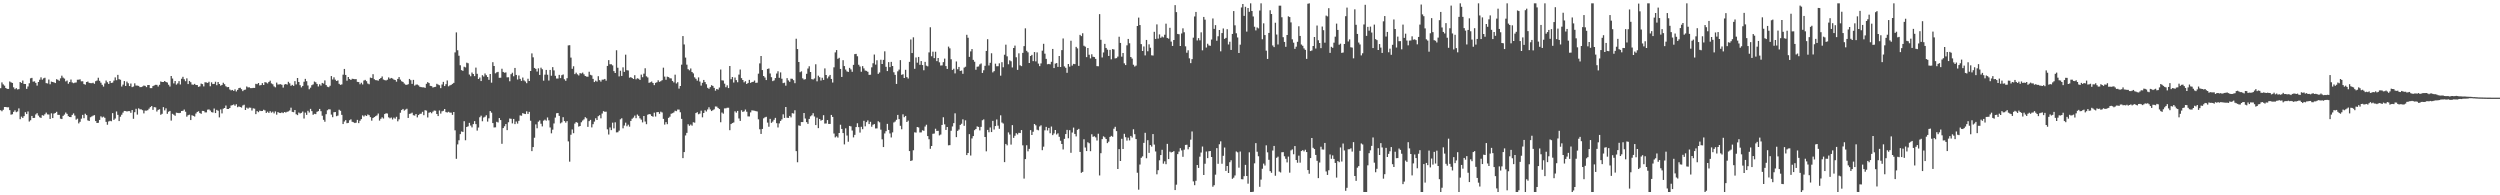 <?xml version="1.0" encoding="UTF-8"?>
<svg xmlns="http://www.w3.org/2000/svg" width="1920" height="150">
  <path d="M0 67.719h1v16.912H0zM1 63.258h1v22.186H1zM2 64.842h1v19.462H2zM3 65.781h1v16.377H3zM4 67.591h1v14.564H4zM5 68.239h1v14.198H5zM6 68.321h1v14.054H6zM7 62.567h1v22.023H7zM8 63.217h1v24.873H8zM9 63.707h1v24.040H9zM10 67.062h1v18.828H10zM11 68.495h1v16.246H11zM12 67.671h1v18.499H12zM13 68.692h1v16.892H13zM14 68.445h1v14.820H14zM15 62.972h1v28.556H15zM16 63.702h1v25.843H16zM17 61.839h1v28.739H17zM18 64.449h1v24.720H18zM19 64.506h1v21.682H19zM20 68.255h1v19.366H20zM21 66.399h1v19.192H21zM22 63.961h1v29.362H22zM23 60.178h1v32.177H23zM24 59.802h1v29.254H24zM25 62.709h1v27.926H25zM26 62.478h1v28.068H26zM27 63.625h1v24.262H27zM28 65.755h1v21.190H28zM29 62.954h1v25.846H29zM30 61.249h1v28.830H30zM31 59.411h1v31.140H31zM32 61.169h1v27.322H32zM33 60.173h1v28.654H33zM34 59.704h1v28.057H34zM35 63.840h1v22.632H35zM36 64.126h1v23.708H36zM37 61.059h1v26.889H37zM38 64.698h1v26.629H38zM39 62.670h1v24.374H39zM40 62.984h1v27.672H40zM41 63.290h1v23.935H41zM42 63.815h1v22.932H42zM43 60.848h1v25.026H43zM44 61.308h1v26.892H44zM45 62.054h1v26.141H45zM46 60.146h1v31.005H46zM47 58.136h1v33.323H47zM48 59.580h1v29.407H48zM49 60.349h1v27.652H49zM50 62.503h1v23.919H50zM51 61.853h1v25.587H51zM52 64.327h1v24.894H52zM53 63.011h1v26.846H53zM54 61.082h1v28.860H54zM55 63.348h1v24.878H55zM56 63.906h1v23.202H56zM57 63.503h1v25.267H57zM58 63.345h1v28.574H58zM59 61.244h1v29.911H59zM60 61.203h1v33.575H60zM61 60.949h1v32.602H61zM62 62.450h1v28.693H62zM63 62.425h1v25.800H63zM64 64.581h1v26.217H64zM65 65.034h1v22.289H65zM66 62.995h1v25.406H66zM67 62.592h1v29.854H67zM68 63.659h1v29.288H68zM69 63.860h1v26.175H69zM70 63.892h1v25.551H70zM71 63.558h1v25.292H71zM72 64.350h1v24.081H72zM73 62.361h1v30.618H73zM74 61.851h1v32.589H74zM75 59.702h1v34.612H75zM76 62.034h1v30.087H76zM77 63.483h1v25.860H77zM78 65.133h1v25.100H78zM79 66.534h1v23.090H79zM80 64.117h1v26.377H80zM81 61.846h1v31.728H81zM82 63.160h1v32.651H82zM83 64.483h1v28.780H83zM84 62.194h1v30.556H84zM85 63.691h1v29.460H85zM86 63.441h1v23.447H86zM87 61.878h1v30.190H87zM88 59.450h1v31.559H88zM89 61.594h1v24.008H89zM90 57.497h1v30.744H90zM91 60.828h1v32.131H91zM92 61.228h1v28.412H92zM93 66.438h1v21.666H93zM94 64.964h1v21.524H94zM95 62.235h1v22.937H95zM96 65.973h1v19.320H96zM97 62.663h1v22.980H97zM98 63.929h1v21.444H98zM99 66.094h1v19.265H99zM100 64.135h1v22.479H100zM101 66.904h1v17.624H101zM102 66.456h1v24.784H102zM103 64.000h1v22.145H103zM104 65.703h1v17.858H104zM105 65.760h1v22.277H105zM106 65.961h1v17.251H106zM107 66.900h1v17.070H107zM108 66.888h1v17.111H108zM109 66.424h1v18.203H109zM110 65.703h1v21.371H110zM111 65.927h1v19.027H111zM112 66.909h1v18.064H112zM113 65.330h1v19.281H113zM114 65.291h1v18.173H114zM115 67.696h1v14.578H115zM116 67.676h1v13.763H116zM117 66.083h1v18.304H117zM118 65.598h1v16.670H118zM119 65.137h1v17.327H119zM120 65.165h1v20.508H120zM121 66.454h1v17.938H121zM122 65.144h1v18.789H122zM123 62.569h1v25.605H123zM124 62.984h1v24.390H124zM125 62.961h1v19.293H125zM126 62.212h1v22.582H126zM127 62.975h1v20.229H127zM128 63.393h1v23.996H128zM129 65.092h1v20.744H129zM130 66.467h1v18.721H130zM131 58.388h1v34.223H131zM132 60.299h1v27.077H132zM133 64.066h1v24.058H133zM134 62.222h1v26.699H134zM135 64.977h1v21.561H135zM136 64.030h1v22.685H136zM137 62.325h1v24.562H137zM138 64.861h1v21.817H138zM139 60.477h1v24.795H139zM140 58.994h1v26.118H140zM141 60.899h1v23.220H141zM142 62.336h1v23.488H142zM143 60.162h1v29.421H143zM144 64.574h1v23.875H144zM145 62.169h1v25.889H145zM146 63.116h1v29.119H146zM147 64.931h1v23.603H147zM148 65.055h1v23.944H148zM149 64.396h1v25.118H149zM150 65.291h1v21.891H150zM151 65.330h1v20.625H151zM152 66.737h1v18.734H152zM153 66.298h1v20.538H153zM154 64.183h1v23.200H154zM155 64.627h1v20.522H155zM156 66.351h1v18.915H156zM157 63.174h1v23.124H157zM158 63.316h1v22.992H158zM159 63.668h1v20.536H159zM160 62.791h1v21.208H160zM161 66.268h1v18.647H161zM162 63.208h1v22.898H162zM163 64.545h1v21.877H163zM164 64.423h1v18.936H164zM165 62.759h1v24.076H165zM166 65.435h1v18.938H166zM167 62.956h1v22.087H167zM168 64.492h1v25.686H168zM169 65.783h1v18.228H169zM170 65.204h1v21.888H170zM171 63.535h1v19.945H171zM172 64.650h1v18.309H172zM173 66.241h1v14.802H173zM174 66.966h1v16.725H174zM175 66.813h1v16.922H175zM176 68.710h1v14.239H176zM177 69.422h1v11.650H177zM178 69.054h1v11.682H178zM179 69.852h1v10.396H179zM180 68.630h1v12.580H180zM181 70.228h1v9.851H181zM182 69.033h1v13.294H182zM183 67.655h1v14.113H183zM184 67.355h1v14.843H184zM185 68.520h1v14.106H185zM186 70.010h1v10.968H186zM187 69.006h1v11.415H187zM188 68.800h1v15.658H188zM189 66.389h1v16.310H189zM190 67.106h1v16.356H190zM191 67.076h1v15.546H191zM192 67.680h1v15.072H192zM193 67.676h1v17.224H193zM194 67.486h1v15.724H194zM195 67.543h1v15.930H195zM196 64.346h1v23.285H196zM197 64.680h1v20.673H197zM198 63.746h1v22.426H198zM199 65.582h1v19.419H199zM200 65.323h1v19.952H200zM201 63.837h1v21.408H201zM202 65.286h1v18.965H202zM203 63.103h1v21.701H203zM204 63.371h1v23.365H204zM205 64.121h1v21.614H205zM206 62.929h1v23.829H206zM207 61.949h1v23.447H207zM208 64.069h1v22.481H208zM209 64.714h1v21.064H209zM210 66.330h1v20.744H210zM211 67.065h1v18.503H211zM212 63.421h1v24.628H212zM213 64.948h1v21.126H213zM214 64.785h1v21.907H214zM215 64.687h1v22.149H215zM216 65.142h1v21.199H216zM217 67.273h1v19.595H217zM218 64.941h1v21.069H218zM219 64.515h1v21.900H219zM220 64.975h1v20.884H220zM221 62.821h1v22.726H221zM222 64.014h1v20.838H222zM223 65.895h1v16.789H223zM224 65.172h1v20.762H224zM225 65.929h1v20.240H225zM226 62.286h1v22.193H226zM227 64.794h1v22.957H227zM228 59.917h1v28.496H228zM229 62.986h1v23.417H229zM230 65.419h1v21.740H230zM231 67.138h1v19.563H231zM232 65.993h1v19.638H232zM233 62.757h1v28.277H233zM234 60.585h1v25.910H234zM235 62.363h1v25.864H235zM236 65.620h1v19.492H236zM237 68.548h1v17.885H237zM238 67.321h1v16.274H238zM239 65.440h1v19.927H239zM240 64.817h1v23.344H240zM241 62.627h1v24.761H241zM242 63.171h1v24.479H242zM243 64.451h1v21.410H243zM244 66.387h1v18.959H244zM245 64.728h1v18.943H245zM246 65.733h1v19.691H246zM247 63.675h1v25.205H247zM248 64.213h1v27.784H248zM249 61.757h1v31.753H249zM250 65.348h1v22.360H250zM251 66.634h1v18.054H251zM252 66.950h1v16.986H252zM253 65.836h1v18.167H253zM254 58.395h1v29.622H254zM255 61.013h1v28.997H255zM256 59.383h1v26.823H256zM257 61.192h1v24.839H257zM258 62.185h1v27.059H258zM259 61.727h1v27.073H259zM260 64.343h1v19.945H260zM261 65.174h1v19.899H261zM262 64.835h1v23.404H262zM263 57.367h1v37.906H263zM264 52.961h1v40.368H264zM265 57.541h1v34.722H265zM266 61.961h1v32.639H266zM267 59.157h1v35.191H267zM268 60.681h1v31.671H268zM269 61.448h1v30.213H269zM270 60.487h1v33.033H270zM271 60.606h1v33.285H271zM272 60.835h1v33.692H272zM273 60.766h1v33.426H273zM274 62.849h1v29.210H274zM275 63.027h1v31.552H275zM276 64.716h1v28.016H276zM277 63.558h1v27.926H277zM278 64.870h1v23.763H278zM279 61.867h1v27.610H279zM280 61.317h1v27.196H280zM281 62.359h1v26.713H281zM282 64.151h1v23.772H282zM283 64.712h1v23.781H283zM284 59.596h1v30.362H284zM285 59.960h1v32.735H285zM286 57.008h1v33.632H286zM287 60.876h1v29.050H287zM288 61.528h1v27.723H288zM289 61.633h1v26.981H289zM290 61.967h1v25.241H290zM291 60.695h1v31.939H291zM292 59.885h1v31.371H292zM293 58.710h1v31.426H293zM294 61.077h1v29.961H294zM295 61.555h1v26.047H295zM296 61.791h1v25.184H296zM297 61.260h1v25.949H297zM298 59.450h1v30.636H298zM299 60.482h1v30.394H299zM300 59.834h1v30.417H300zM301 60.294h1v31.433H301zM302 61.107h1v29.197H302zM303 61.432h1v29.728H303zM304 62.702h1v27.004H304zM305 60.606h1v32.557H305zM306 59.209h1v32.456H306zM307 61.137h1v25.427H307zM308 62.421h1v22.113H308zM309 62.943h1v20.712H309zM310 64.165h1v20.778H310zM311 65.025h1v19.135H311zM312 65.202h1v18.313H312zM313 64.655h1v25.894H313zM314 60.596h1v26.848H314zM315 61.569h1v25.601H315zM316 64.410h1v22.122H316zM317 61.361h1v27.160H317zM318 65.755h1v23.024H318zM319 64.993h1v22.582H319zM320 64.909h1v25.267H320zM321 65.575h1v22.804H321zM322 66.666h1v20.803H322zM323 66.916h1v20.357H323zM324 67.085h1v18.798H324zM325 67.046h1v21.421H325zM326 67.506h1v17.125H326zM327 64.350h1v20.604H327zM328 63.080h1v27.130H328zM329 63.785h1v22.813H329zM330 65.943h1v20.192H330zM331 66.138h1v20.840H331zM332 67.229h1v18.544H332zM333 66.891h1v18.025H333zM334 66.666h1v18.398H334zM335 64.359h1v23.170H335zM336 64.996h1v24.122H336zM337 65.472h1v19.355H337zM338 67.678h1v19.545H338zM339 64.858h1v20.623H339zM340 62.858h1v22.218H340zM341 66.106h1v17.629H341zM342 64.664h1v21.437H342zM343 61.814h1v24.589H343zM344 66.307h1v19.572H344zM345 65.600h1v20.895H345zM346 65.197h1v21.332H346zM347 64.428h1v23.767H347zM348 63.663h1v22.376H348zM349 40.251h1v59.856H349zM350 24.861h1v97.084H350zM351 38.608h1v72.271H351zM352 42.794h1v64.939H352zM353 50.137h1v52.866H353zM354 53.851h1v47.098H354zM355 54.433h1v46.894H355zM356 51.249h1v41.813H356zM357 51.771h1v55.940H357zM358 48.132h1v49.423H358zM359 48.603h1v48.432H359zM360 57.230h1v37.128H360zM361 58.594h1v37.814H361zM362 55.685h1v42.174H362zM363 56.834h1v38.521H363zM364 58.461h1v34.587H364zM365 51.926h1v43.431H365zM366 56.696h1v43.591H366zM367 60.690h1v37.254H367zM368 59.550h1v30.497H368zM369 62.260h1v26.567H369zM370 57.738h1v35.415H370zM371 58.775h1v31.511H371zM372 56.424h1v33.243H372zM373 57.761h1v30.746H373zM374 59.150h1v34.234H374zM375 61.299h1v29.563H375zM376 56.838h1v28.441H376zM377 63.490h1v23.044H377zM378 47.763h1v46.734H378zM379 50.677h1v47.198H379zM380 56.326h1v41.470H380zM381 55.552h1v37.972H381zM382 55.170h1v38.858H382zM383 59.759h1v30.918H383zM384 59.683h1v32.509H384zM385 52.766h1v57.675H385zM386 55.225h1v43.156H386zM387 55.870h1v41.085H387zM388 55.579h1v39.693H388zM389 59.406h1v40.529H389zM390 59.361h1v34.532H390zM391 62.414h1v28.622H391zM392 56.996h1v34.239H392zM393 55.870h1v38.917H393zM394 58.562h1v32.756H394zM395 52.160h1v43.149H395zM396 57.550h1v35.802H396zM397 61.107h1v33.843H397zM398 57.955h1v34.846H398zM399 60.548h1v28.098H399zM400 62.112h1v26.793H400zM401 59.571h1v27.317H401zM402 61.771h1v25.589H402zM403 62.579h1v25.001H403zM404 63.879h1v21.630H404zM405 60.452h1v27.036H405zM406 62.217h1v23.699H406zM407 54.504h1v38.222H407zM408 41.009h1v75.065H408zM409 44.028h1v68.920H409zM410 52.197h1v53.578H410zM411 52.872h1v42.664H411zM412 54.961h1v43.555H412zM413 52.483h1v40.968H413zM414 57.545h1v34.916H414zM415 51.970h1v43.078H415zM416 53.185h1v43.898H416zM417 61.965h1v30.721H417zM418 57.333h1v34.575H418zM419 53.730h1v38.924H419zM420 57.397h1v32.838H420zM421 61.826h1v30.609H421zM422 53.700h1v44.168H422zM423 58.186h1v44.221H423zM424 51.581h1v48.000H424zM425 54.082h1v40.755H425zM426 58.191h1v32.110H426zM427 60.329h1v26.656H427zM428 60.324h1v26.471H428zM429 57.486h1v31.495H429zM430 60.017h1v34.749H430zM431 57.740h1v36.253H431zM432 57.214h1v32.792H432zM433 60.883h1v32.110H433zM434 62.034h1v32.177H434zM435 60.061h1v32.989H435zM436 34.852h1v73.722H436zM437 34.717h1v89.437H437zM438 44.220h1v59.281H438zM439 52.851h1v46.576H439zM440 50.883h1v51.392H440zM441 56.921h1v38.002H441zM442 55.815h1v37.935H442zM443 57.085h1v37.162H443zM444 57.969h1v39.258H444zM445 56.177h1v40.607H445zM446 56.465h1v37.455H446zM447 55.779h1v36.773H447zM448 57.095h1v34.587H448zM449 58.369h1v31.632H449zM450 58.820h1v32.058H450zM451 58.949h1v38.496H451zM452 55.074h1v37.963H452zM453 57.442h1v34.601H453zM454 57.882h1v39.966H454zM455 60.580h1v34.827H455zM456 63.011h1v30.380H456zM457 61.972h1v28.881H457zM458 62.695h1v29.458H458zM459 58.502h1v30.721H459zM460 61.567h1v26.883H460zM461 62.659h1v28.242H461zM462 61.187h1v25.992H462zM463 61.127h1v24.246H463zM464 60.619h1v25.221H464zM465 61.972h1v23.799H465zM466 50.652h1v48.695H466zM467 46.161h1v57.162H467zM468 49.365h1v48.540H468zM469 49.347h1v50.591H469zM470 50.217h1v44.001H470zM471 54.630h1v43.978H471zM472 56.074h1v37.876H472zM473 38.628h1v63.067H473zM474 52.029h1v49.549H474zM475 58.669h1v41.687H475zM476 54.346h1v37.304H476zM477 58.308h1v32.515H477zM478 51.691h1v46.876H478zM479 55.186h1v41.222H479zM480 42.007h1v52.220H480zM481 53.931h1v43.021H481zM482 54.135h1v41.598H482zM483 59.656h1v37.633H483zM484 59.223h1v33.648H484zM485 59.880h1v31.330H485zM486 60.697h1v29.620H486zM487 57.754h1v31.046H487zM488 60.951h1v29.821H488zM489 60.118h1v27.830H489zM490 60.491h1v28.492H490zM491 61.414h1v29.478H491zM492 57.317h1v34.582H492zM493 59.292h1v34.713H493zM494 56.570h1v32.525H494zM495 52.453h1v40.888H495zM496 58.626h1v36.784H496zM497 59.480h1v28.634H497zM498 63.574h1v24.022H498zM499 63.190h1v24.598H499zM500 62.640h1v26.436H500zM501 63.755h1v25.901H501zM502 65.357h1v21.181H502zM503 63.627h1v25.855H503zM504 63.187h1v22.982H504zM505 61.656h1v24.385H505zM506 62.874h1v24.527H506zM507 62.350h1v23.397H507zM508 61.585h1v24.811H508zM509 51.968h1v39.300H509zM510 58.807h1v36.878H510zM511 61.217h1v32.559H511zM512 58.898h1v36.491H512zM513 59.209h1v31.325H513zM514 60.100h1v29.519H514zM515 60.196h1v27.176H515zM516 62.169h1v24.781H516zM517 63.300h1v23.097H517zM518 57.349h1v27.672H518zM519 64.096h1v21.323H519zM520 63.144h1v20.989H520zM521 68.053h1v16.111H521zM522 66.023h1v20.220H522zM523 49.660h1v41.650H523zM524 27.676h1v93.758H524zM525 34.172h1v82.632H525zM526 44.213h1v59.837H526zM527 49.665h1v52.396H527zM528 53.123h1v42.303H528zM529 53.998h1v42.600H529zM530 52.572h1v43.074H530zM531 55.273h1v41.243H531zM532 56.383h1v37.496H532zM533 59.388h1v34.814H533zM534 60.500h1v26.336H534zM535 61.951h1v24.234H535zM536 59.454h1v28.290H536zM537 62.601h1v24.642H537zM538 65.762h1v19.229H538zM539 63.615h1v26.489H539zM540 61.411h1v25.351H540zM541 63.039h1v21.623H541zM542 64.707h1v20.941H542zM543 67.406h1v16.638H543zM544 68.223h1v14.161H544zM545 66.939h1v17.107H545zM546 65.440h1v19.842H546zM547 65.982h1v18.640H547zM548 67.506h1v16.473H548zM549 69.617h1v12.124H549zM550 68.328h1v13.552H550zM551 68.800h1v14.081H551zM552 67.252h1v16.491H552zM553 53.398h1v40.515H553zM554 61.679h1v24.722H554zM555 61.864h1v25.413H555zM556 64.247h1v19.000H556zM557 66.950h1v16.235H557zM558 65.511h1v17.242H558zM559 67.621h1v15.120H559zM560 50.693h1v49.318H560zM561 60.825h1v34.445H561zM562 59.138h1v35.370H562zM563 63.409h1v30.627H563zM564 59.557h1v25.953H564zM565 61.558h1v24.978H565zM566 63.162h1v22.042H566zM567 57.280h1v33.708H567zM568 53.403h1v39.492H568zM569 59.995h1v24.665H569zM570 61.441h1v24.541H570zM571 63.206h1v22.321H571zM572 62.359h1v21.751H572zM573 64.526h1v21.293H573zM574 63.686h1v25.699H574zM575 61.315h1v28.128H575zM576 63.636h1v22.703H576zM577 63.009h1v21.710H577zM578 62.823h1v22.046H578zM579 61.867h1v23.197H579zM580 63.634h1v21.707H580zM581 63.512h1v22.097H581zM582 56.564h1v35.077H582zM583 48.692h1v50.577H583zM584 43.014h1v59.847H584zM585 53.835h1v45.193H585zM586 58.349h1v32.522H586zM587 59.541h1v30.591H587zM588 61.496h1v28.190H588zM589 52.938h1v41.245H589zM590 52.581h1v44.738H590zM591 56.422h1v34.857H591zM592 59.303h1v35.079H592zM593 62.320h1v31.071H593zM594 61.723h1v30.263H594zM595 59.974h1v30.549H595zM596 56.465h1v38.174H596zM597 54.742h1v43.147H597zM598 59.761h1v34.990H598zM599 55.582h1v37.274H599zM600 60.473h1v31.250H600zM601 63.860h1v23.953H601zM602 63.478h1v27.089H602zM603 65.797h1v16.395H603zM604 59.990h1v30.439H604zM605 61.729h1v28.833H605zM606 62.823h1v26.198H606zM607 60.395h1v29.762H607zM608 60.507h1v26.418H608zM609 61.599h1v25.608H609zM610 63.876h1v20.815H610zM611 29.725h1v86.340H611zM612 37.676h1v86.945H612zM613 47.635h1v48.695H613zM614 55.451h1v41.227H614zM615 54.806h1v38.931H615zM616 60.136h1v33.635H616zM617 61.143h1v25.642H617zM618 60.814h1v30.229H618zM619 56.696h1v37.093H619zM620 52.654h1v42.458H620zM621 50.908h1v40.430H621zM622 55.284h1v34.047H622zM623 60.798h1v27.757H623zM624 61.077h1v25.882H624zM625 60.262h1v29.181H625zM626 49.347h1v46.711H626zM627 62.480h1v27.871H627zM628 58.118h1v40.268H628zM629 59.280h1v32.133H629zM630 61.835h1v30.831H630zM631 59.722h1v32.392H631zM632 61.388h1v27.105H632zM633 52.522h1v42.424H633zM634 57.582h1v37.258H634zM635 60.221h1v32.012H635zM636 58.779h1v36.420H636zM637 57.559h1v37.624H637zM638 60.615h1v27.672H638zM639 63.366h1v26.436H639zM640 51.718h1v50.831H640zM641 40.219h1v65.301H641zM642 38.445h1v66.267H642zM643 45.174h1v60.483H643zM644 44.369h1v57.782H644zM645 52.950h1v42.870H645zM646 59.104h1v39.897H646zM647 46.216h1v55.988H647zM648 50.725h1v60.163H648zM649 53.428h1v45.118H649zM650 54.836h1v49.263H650zM651 55.220h1v53.637H651zM652 52.112h1v44.598H652zM653 53.313h1v43.740H653zM654 55.165h1v45.081H654zM655 49.805h1v55.741H655zM656 41.588h1v61.980H656zM657 41.368h1v56.198H657zM658 43.197h1v51.456H658zM659 49.718h1v47.908H659zM660 51.098h1v50.716H660zM661 55.092h1v42.266H661zM662 50.807h1v48.428H662zM663 52.522h1v40.249H663zM664 54.151h1v42.873H664zM665 54.446h1v39.364H665zM666 55.163h1v37.279H666zM667 57.504h1v37.791H667zM668 57.392h1v36.164H668zM669 51.732h1v45.596H669zM670 48.569h1v47.246H670zM671 41.895h1v53.387H671zM672 49.606h1v49.078H672zM673 46.301h1v52.321H673zM674 56.751h1v36.402H674zM675 55.648h1v38.320H675zM676 45.891h1v53.696H676zM677 49.141h1v57.860H677zM678 45.962h1v66.990H678zM679 39.429h1v63.067H679zM680 51.304h1v49.446H680zM681 54.588h1v40.522H681zM682 47.740h1v52.069H682zM683 51.558h1v50.922H683zM684 47.504h1v58.084H684zM685 50.681h1v51.000H685zM686 55.524h1v38.551H686zM687 57.511h1v35.853H687zM688 64.462h1v27.546H688zM689 54.799h1v33.445H689zM690 53.448h1v38.038H690zM691 46.161h1v50.469H691zM692 57.433h1v41.845H692zM693 57.047h1v30.778H693zM694 59.901h1v30.096H694zM695 53.600h1v35.436H695zM696 59.251h1v34.459H696zM697 60.315h1v32.282H697zM698 47.511h1v68.492H698zM699 30.304h1v93.358H699zM700 40.752h1v82.431H700zM701 28.658h1v86.734H701zM702 52.824h1v48.821H702zM703 44.115h1v57.716H703zM704 48.136h1v49.421H704zM705 43.710h1v54.166H705zM706 49.766h1v51.957H706zM707 46.909h1v54.779H707zM708 49.972h1v50.057H708zM709 53.963h1v46.482H709zM710 47.509h1v49.652H710zM711 50.439h1v45.356H711zM712 50.951h1v53.529H712zM713 40.242h1v66.699H713zM714 20.956h1v93.319H714zM715 43.222h1v68.911H715zM716 39.670h1v63.108H716zM717 44.666h1v57.899H717zM718 39.720h1v59.160H718zM719 46.925h1v53.619H719zM720 44.554h1v55.926H720zM721 47.866h1v56.102H721zM722 50.338h1v52.982H722zM723 50.217h1v45.756H723zM724 47.733h1v42.321H724zM725 44.998h1v50.487H725zM726 50.736h1v49.055H726zM727 52.938h1v44.575H727zM728 35.786h1v75.809H728zM729 37.097h1v74.360H729zM730 45.499h1v54.889H730zM731 53.691h1v43.436H731zM732 52.771h1v41.804H732zM733 56.394h1v30.659H733zM734 47.184h1v58.155H734zM735 53.204h1v47.290H735zM736 51.389h1v48.066H736zM737 54.483h1v41.467H737zM738 54.183h1v40.824H738zM739 56.680h1v34.992H739zM740 51.938h1v44.672H740zM741 51.233h1v41.192H741zM742 26.731h1v92.348H742zM743 28.965h1v88.521H743zM744 43.691h1v59.325H744zM745 39.462h1v80.005H745zM746 37.674h1v68.654H746zM747 45.987h1v58.533H747zM748 47.431h1v52.573H748zM749 53.572h1v45.491H749zM750 51.231h1v45.827H750zM751 51.020h1v46.452H751zM752 49.475h1v50.666H752zM753 48.717h1v48.720H753zM754 56.021h1v36.319H754zM755 53.970h1v37.711H755zM756 50.542h1v54.679H756zM757 39.125h1v77.091H757zM758 30.103h1v69.661H758zM759 50.292h1v51.263H759zM760 48.251h1v49.654H760zM761 40.908h1v60.499H761zM762 55.582h1v37.240H762zM763 54.636h1v44.846H763zM764 48.891h1v47.938H764zM765 50.910h1v40.858H765zM766 50.864h1v45.637H766zM767 48.656h1v50.261H767zM768 58.102h1v30.467H768zM769 47.758h1v46.342H769zM770 51.647h1v43.211H770zM771 42.018h1v82.491H771zM772 34.296h1v76.221H772zM773 43.270h1v68.329H773zM774 49.381h1v52.305H774zM775 46.314h1v57.008H775zM776 47.051h1v63.987H776zM777 51.812h1v44.301H777zM778 36.861h1v69.016H778zM779 35.005h1v69.254H779zM780 43.989h1v58.308H780zM781 53.675h1v49.609H781zM782 40.949h1v61.055H782zM783 50.169h1v52.046H783zM784 50.803h1v49.066H784zM785 40.627h1v70.996H785zM786 35.447h1v101.719H786zM787 21.746h1v100.442H787zM788 39.004h1v72.582H788zM789 40.185h1v76.040H789zM790 48.399h1v65.926H790zM791 43.027h1v56.921H791zM792 42.130h1v61.543H792zM793 46.964h1v54.214H793zM794 39.977h1v55.278H794zM795 47.177h1v49.089H795zM796 40.244h1v59.382H796zM797 48.857h1v51.252H797zM798 50.812h1v46.333H798zM799 48.704h1v47.544H799zM800 38.935h1v76.413H800zM801 33.657h1v78.997H801zM802 41.196h1v58.881H802zM803 45.220h1v52.218H803zM804 49.338h1v50.877H804zM805 49.077h1v49.183H805zM806 49.400h1v52.948H806zM807 47.461h1v49.693H807zM808 37.592h1v66.168H808zM809 52.263h1v50.215H809zM810 48.866h1v50.975H810zM811 48.450h1v54.830H811zM812 51.350h1v51.069H812zM813 42.986h1v62.081H813zM814 51.473h1v56.599H814zM815 38.523h1v72.074H815zM816 29.544h1v85.257H816zM817 50.970h1v55.683H817zM818 52.048h1v50.936H818zM819 55.936h1v43.827H819zM820 49.150h1v57.022H820zM821 51.224h1v48.764H821zM822 31.270h1v86.086H822zM823 50.395h1v51.385H823zM824 49.029h1v48.979H824zM825 49.271h1v53.578H825zM826 35.999h1v68.741H826zM827 37.164h1v62.561H827zM828 50.590h1v48.359H828zM829 26.765h1v89.940H829zM830 27.731h1v104.974H830zM831 25.573h1v106.418H831zM832 35.149h1v71.794H832zM833 35.818h1v77.507H833zM834 43.895h1v72.145H834zM835 36.871h1v72.401H835zM836 42.059h1v67.974H836zM837 44.849h1v71.250H837zM838 41.654h1v61.481H838zM839 43.586h1v61.495H839zM840 43.851h1v60.808H840zM841 45.211h1v60.311H841zM842 50.812h1v57.125H842zM843 50.903h1v51.829H843zM844 10.833h1v123.918H844zM845 30.569h1v87.082H845zM846 44.110h1v62.731H846zM847 40.283h1v64.433H847zM848 33.685h1v71.767H848zM849 36.832h1v69.908H849zM850 38.134h1v71.810H850zM851 42.934h1v65.869H851zM852 38.306h1v66.869H852zM853 45.566h1v58.798H853zM854 37.681h1v67.320H854zM855 37.971h1v60.881H855zM856 44.863h1v52.518H856zM857 44.637h1v56.070H857zM858 43.483h1v86.297H858zM859 28.203h1v86.310H859zM860 32.986h1v90.666H860zM861 43.520h1v63.081H861zM862 40.697h1v73.729H862zM863 48.653h1v54.129H863zM864 49.969h1v55.409H864zM865 34.815h1v73.156H865zM866 29.906h1v75.802H866zM867 33.241h1v74.566H867zM868 43.783h1v60.636H868zM869 45.007h1v60.597H869zM870 49.718h1v49.567H870zM871 51.084h1v51.987H871zM872 50.395h1v56.402H872zM873 19.993h1v112.646H873zM874 13.495h1v132.152H874zM875 19.276h1v107.075H875zM876 33.881h1v87.299H876zM877 39.178h1v80.929H877zM878 35.674h1v74.051H878zM879 42.549h1v59.421H879zM880 30.684h1v90.879H880zM881 39.368h1v68.286H881zM882 34.037h1v83.362H882zM883 36.639h1v74.797H883zM884 42.503h1v70.076H884zM885 42.638h1v60.339H885zM886 24.408h1v86.626H886zM887 29.883h1v86.427H887zM888 18.725h1v115.173H888zM889 29.645h1v101.044H889zM890 26.422h1v96.688H890zM891 29.013h1v90.064H891zM892 28.038h1v87.011H892zM893 28.736h1v96.976H893zM894 26.669h1v97.244H894zM895 18.187h1v107.935H895zM896 29.123h1v81.385H896zM897 29.675h1v92.467H897zM898 21.373h1v95.083H898zM899 31.931h1v85.187H899zM900 35.273h1v81.453H900zM901 30.700h1v85.376H901zM902 3.955h1v141.994H902zM903 9.334h1v132.470H903zM904 26.063h1v92.296H904zM905 26.317h1v90.089H905zM906 35.321h1v78.494H906zM907 25.678h1v89.814H907zM908 21.780h1v98.622H908zM909 24.756h1v90.194H909zM910 35.561h1v75.736H910zM911 40.508h1v70.639H911zM912 38.603h1v76.079H912zM913 44.808h1v68.135H913zM914 48.479h1v58.776H914zM915 45.392h1v55.555H915zM916 28.949h1v110.385H916zM917 12.669h1v129.549H917zM918 9.187h1v129.680H918zM919 31.062h1v95.649H919zM920 29.276h1v99.703H920zM921 30.968h1v89.339H921zM922 24.834h1v92.312H922zM923 38.679h1v73.850H923zM924 12.989h1v121.394H924zM925 15.099h1v110.666H925zM926 36.523h1v79.881H926zM927 33.591h1v87.833H927zM928 34.902h1v81.284H928zM929 35.156h1v80.835H929zM930 30.359h1v90.197H930zM931 14.179h1v129.226H931zM932 22.192h1v120.057H932zM933 19.288h1v114.871H933zM934 31.295h1v82.460H934zM935 27.866h1v97.938H935zM936 23.032h1v87.741H936zM937 39.407h1v69.139H937zM938 25.401h1v100.323H938zM939 21.874h1v97.787H939zM940 29.851h1v83.435H940zM941 29.057h1v102.213H941zM942 22.403h1v105.070H942zM943 34.140h1v98.709H943zM944 32.046h1v92.500H944zM945 38.324h1v84.777H945zM946 26.077h1v111.245H946zM947 8.482h1v127.963H947zM948 19.471h1v115.299H948zM949 25.539h1v90.806H949zM950 28.761h1v88.240H950zM951 40.727h1v88.036H951zM952 34.321h1v82.058H952zM953 5.747h1v131.870H953zM954 3.072h1v134.655H954zM955 12.195h1v123.138H955zM956 5.239h1v121.355H956zM957 24.294h1v110.874H957zM958 6.139h1v134.910H958zM959 9.055h1v107.926H959zM960 2.547h1v144.910H960zM961 8.464h1v138.995H961zM962 12.627h1v134.640H962zM963 20.540h1v104.900H963zM964 23.362h1v86.544H964zM965 21.091h1v95.418H965zM966 21.817h1v98.196H966zM967 8.068h1v135.381H967zM968 2.550h1v135.388H968zM969 30.176h1v99.405H969zM970 17.944h1v107.722H970zM971 26.935h1v100.195H971zM972 38.924h1v72.699H972zM973 45.236h1v71.740H973zM974 25.317h1v97.393H974zM975 7.885h1v123.552H975zM976 10.728h1v122.005H976zM977 34.939h1v80.657H977zM978 36.191h1v75.882H978zM979 17.464h1v117.512H979zM980 26.537h1v94.630H980zM981 34.165h1v86.134H981zM982 4.335h1v127.455H982zM983 4.335h1v128.100H983zM984 13.239h1v103.687H984zM985 28.548h1v88.304H985zM986 32.181h1v87.832H986zM987 35.937h1v86.031H987zM988 26.887h1v97.839H988zM989 12.522h1v107.745H989zM990 13.092h1v119.510H990zM991 17.214h1v98.299H991zM992 30.212h1v84.536H992zM993 32.755h1v85.729H993zM994 37.525h1v74.630H994zM995 35.827h1v87.070H995zM996 32.089h1v92.875H996zM997 20.158h1v99.400H997zM998 27.594h1v97.356H998zM999 34.181h1v81.813H999zM1000 35.184h1v80.137H1000zM1001 37.145h1v79.151H1001zM1002 38.283h1v76.725H1002zM1003 45.204h1v71.593H1003zM1004 2.854h1v127.770H1004zM1005 2.547h1v130.863H1005zM1006 39.226h1v82.154H1006zM1007 38.741h1v67.260H1007zM1008 35.319h1v78.178H1008zM1009 28.436h1v86.070H1009zM1010 37.262h1v81.712H1010zM1011 19.585h1v103.902H1011zM1012 30.915h1v105.885H1012zM1013 33.035h1v91.767H1013zM1014 36.974h1v75.708H1014zM1015 20.389h1v94.422H1015zM1016 23.218h1v91.673H1016zM1017 32.794h1v76.999H1017zM1018 11.977h1v119.702H1018zM1019 12.577h1v121.765H1019zM1020 6.276h1v124.495H1020zM1021 40.620h1v78.027H1021zM1022 35.930h1v86.011H1022zM1023 36.733h1v82.596H1023zM1024 32.785h1v89.268H1024zM1025 28.148h1v96.972H1025zM1026 18.125h1v118.281H1026zM1027 22.987h1v100.730H1027zM1028 34.362h1v90.224H1028zM1029 33.524h1v79.732H1029zM1030 40.601h1v83.452H1030zM1031 40.359h1v69.849H1031zM1032 33.817h1v81.762H1032zM1033 12.444h1v134.070H1033zM1034 5.850h1v138.366H1034zM1035 31.842h1v82.806H1035zM1036 30.270h1v84.314H1036zM1037 36.301h1v77.608H1037zM1038 36.571h1v79.872H1038zM1039 44.783h1v64.388H1039zM1040 7.155h1v128.011H1040zM1041 19.032h1v119.883H1041zM1042 26.067h1v102.715H1042zM1043 32.673h1v94.928H1043zM1044 34.145h1v81.664H1044zM1045 42.540h1v67.663H1045zM1046 40.922h1v70.050H1046zM1047 18.812h1v128.648H1047zM1048 3.662h1v143.797H1048zM1049 27.539h1v119.918H1049zM1050 20.627h1v106.326H1050zM1051 23.561h1v94.120H1051zM1052 20.409h1v95.067H1052zM1053 25.005h1v87.029H1053zM1054 36.921h1v68.649H1054zM1055 18.883h1v106.065H1055zM1056 30.034h1v102.264H1056zM1057 30.810h1v98.819H1057zM1058 38.413h1v75.409H1058zM1059 33.822h1v85.235H1059zM1060 36.548h1v73.362H1060zM1061 40.661h1v72.616H1061zM1062 16.406h1v120.806H1062zM1063 12.350h1v121.433H1063zM1064 28.031h1v85.530H1064zM1065 24.518h1v96.049H1065zM1066 40.139h1v78.036H1066zM1067 37.365h1v78.814H1067zM1068 42.066h1v70.881H1068zM1069 34.408h1v91.717H1069zM1070 14.935h1v113.319H1070zM1071 22.295h1v94.259H1071zM1072 36.527h1v84.981H1072zM1073 28.095h1v93.289H1073zM1074 31.627h1v82.442H1074zM1075 31.611h1v83.486H1075zM1076 37.907h1v80.135H1076zM1077 18.896h1v122.502H1077zM1078 29.093h1v110.373H1078zM1079 25.861h1v97.423H1079zM1080 31.103h1v93.225H1080zM1081 34.799h1v74.397H1081zM1082 31.160h1v82.799H1082zM1083 31.066h1v87.228H1083zM1084 27.880h1v106.823H1084zM1085 30.450h1v95.045H1085zM1086 30.194h1v88.446H1086zM1087 30.798h1v90.595H1087zM1088 34.035h1v95.200H1088zM1089 28.386h1v89.682H1089zM1090 18.917h1v96.450H1090zM1091 3.470h1v143.989H1091zM1092 11.062h1v136.397H1092zM1093 12.456h1v113.570H1093zM1094 21.831h1v118.405H1094zM1095 30.217h1v94.935H1095zM1096 31.158h1v95.654H1096zM1097 39.663h1v75.983H1097zM1098 25.566h1v102.998H1098zM1099 13.930h1v107.798H1099zM1100 24.671h1v101.733H1100zM1101 30.851h1v85.784H1101zM1102 31.300h1v94.273H1102zM1103 32.611h1v83.111H1103zM1104 28.892h1v98.606H1104zM1105 15.532h1v122.092H1105zM1106 9.176h1v138.283H1106zM1107 21.087h1v123.095H1107zM1108 24.536h1v88.627H1108zM1109 25.719h1v92.252H1109zM1110 17.747h1v108.036H1110zM1111 28.979h1v98.240H1111zM1112 36.708h1v69.789H1112zM1113 21.698h1v104.150H1113zM1114 4.280h1v123.824H1114zM1115 25.694h1v105.212H1115zM1116 37.981h1v82.708H1116zM1117 26.717h1v98.563H1117zM1118 36.955h1v86.258H1118zM1119 40.176h1v76.720H1119zM1120 12.943h1v134.514H1120zM1121 2.550h1v133.850H1121zM1122 5.214h1v121.455H1122zM1123 12.934h1v116.624H1123zM1124 21.593h1v99.711H1124zM1125 23.481h1v99.128H1125zM1126 34.124h1v85.793H1126zM1127 22.993h1v109.661H1127zM1128 14.101h1v125.718H1128zM1129 23.994h1v98.354H1129zM1130 30.400h1v93.388H1130zM1131 35.889h1v80.911H1131zM1132 21.648h1v94.413H1132zM1133 34.245h1v93.884H1133zM1134 29.901h1v106.757H1134zM1135 2.550h1v137.748H1135zM1136 11.868h1v131.403H1136zM1137 30.013h1v91.920H1137zM1138 13.364h1v112.618H1138zM1139 26.122h1v92.655H1139zM1140 28.237h1v90.817H1140zM1141 18.416h1v91.449H1141zM1142 20.572h1v104.960H1142zM1143 14.859h1v112.634H1143zM1144 11.835h1v106.143H1144zM1145 22.874h1v90.675H1145zM1146 29.979h1v87.624H1146zM1147 24.575h1v103.754H1147zM1148 27.482h1v107.782H1148zM1149 14.298h1v130.369H1149zM1150 6.642h1v140.817H1150zM1151 22.222h1v105.548H1151zM1152 24.795h1v106.191H1152zM1153 33.041h1v94.745H1153zM1154 33.231h1v83.564H1154zM1155 37.679h1v76.299H1155zM1156 14.314h1v115.738H1156zM1157 2.547h1v143.603H1157zM1158 18.123h1v113.390H1158zM1159 19.221h1v100.856H1159zM1160 33.282h1v81.836H1160zM1161 19.441h1v102.115H1161zM1162 31.487h1v94.566H1162zM1163 25.813h1v93.216H1163zM1164 24.431h1v123.028H1164zM1165 8.013h1v139.446H1165zM1166 8.517h1v137.611H1166zM1167 31.556h1v92.749H1167zM1168 39.173h1v80.444H1168zM1169 28.727h1v83.795H1169zM1170 34.479h1v73.001H1170zM1171 7.844h1v139.616H1171zM1172 6.672h1v131.000H1172zM1173 23.911h1v114.853H1173zM1174 38.480h1v87.698H1174zM1175 32.465h1v75.170H1175zM1176 30.679h1v73.586H1176zM1177 38.720h1v75.608H1177zM1178 2.550h1v144.910H1178zM1179 2.547h1v144.912H1179zM1180 5.704h1v137.931H1180zM1181 31.968h1v95.590H1181zM1182 35.957h1v78.052H1182zM1183 19.130h1v99.370H1183zM1184 36.827h1v93.504H1184zM1185 30.501h1v92.596H1185zM1186 2.550h1v132.742H1186zM1187 25.843h1v90.693H1187zM1188 24.646h1v99.874H1188zM1189 22.993h1v97.045H1189zM1190 29.798h1v77.292H1190zM1191 22.392h1v85.259H1191zM1192 35.152h1v85.960H1192zM1193 16.926h1v119.938H1193zM1194 5.523h1v127.750H1194zM1195 30.038h1v95.322H1195zM1196 21.954h1v84.365H1196zM1197 30.672h1v69.766H1197zM1198 34.158h1v78.537H1198zM1199 20.490h1v89.595H1199zM1200 9.789h1v109.231H1200zM1201 15.713h1v109.860H1201zM1202 24.232h1v97.842H1202zM1203 22.211h1v98.034H1203zM1204 31.215h1v86.166H1204zM1205 40.517h1v81.488H1205zM1206 40.384h1v72.168H1206zM1207 13.406h1v134.051H1207zM1208 17.995h1v128.277H1208zM1209 22.897h1v120.737H1209zM1210 29.450h1v92.449H1210zM1211 36.367h1v79.297H1211zM1212 45.049h1v61.476H1212zM1213 47.191h1v57.910H1213zM1214 35.305h1v73.140H1214zM1215 20.831h1v107.420H1215zM1216 11.586h1v126.029H1216zM1217 21.004h1v106.340H1217zM1218 23.664h1v97.949H1218zM1219 35.582h1v85.086H1219zM1220 32.270h1v82.218H1220zM1221 36.715h1v70.838H1221zM1222 2.550h1v144.910H1222zM1223 2.547h1v144.912H1223zM1224 36.095h1v90.183H1224zM1225 41.913h1v90.124H1225zM1226 50.082h1v64.255H1226zM1227 54.060h1v55.265H1227zM1228 44.907h1v58.698H1228zM1229 38.475h1v84.502H1229zM1230 29.015h1v97.020H1230zM1231 27.058h1v90.838H1231zM1232 39.917h1v73.424H1232zM1233 32.984h1v80.069H1233zM1234 39.127h1v81.174H1234zM1235 39.297h1v74.482H1235zM1236 11.549h1v115.543H1236zM1237 15.866h1v119.201H1237zM1238 22.444h1v96.729H1238zM1239 41.290h1v79.913H1239zM1240 39.047h1v93.489H1240zM1241 35.909h1v82.749H1241zM1242 29.848h1v85.452H1242zM1243 37.779h1v71.897H1243zM1244 38.294h1v81.518H1244zM1245 40.205h1v78.341H1245zM1246 36.820h1v72.447H1246zM1247 36.909h1v77.741H1247zM1248 22.353h1v100.016H1248zM1249 32.634h1v75.990H1249zM1250 22.408h1v86.514H1250zM1251 7.265h1v137.601H1251zM1252 16.731h1v115.571H1252zM1253 36.481h1v84.658H1253zM1254 42.254h1v76.739H1254zM1255 39.560h1v71.071H1255zM1256 40.496h1v80.289H1256zM1257 38.580h1v75.850H1257zM1258 2.763h1v127.029H1258zM1259 8.716h1v120.082H1259zM1260 22.668h1v97.528H1260zM1261 33.362h1v85.855H1261zM1262 35.612h1v90.481H1262zM1263 31.680h1v88.320H1263zM1264 36.845h1v91.435H1264zM1265 2.547h1v128.558H1265zM1266 2.550h1v144.910H1266zM1267 25.690h1v121.770H1267zM1268 23.927h1v113.498H1268zM1269 27.676h1v97.906H1269zM1270 13.509h1v109.029H1270zM1271 9.968h1v111.574H1271zM1272 17.377h1v100.510H1272zM1273 5.832h1v118.411H1273zM1274 13.875h1v109.041H1274zM1275 26.598h1v102.655H1275zM1276 22.373h1v108.471H1276zM1277 25.447h1v112.765H1277zM1278 35.410h1v87.906H1278zM1279 31.986h1v84.507H1279zM1280 10.025h1v134.692H1280zM1281 14.035h1v133.424H1281zM1282 19.821h1v127.636H1282zM1283 24.653h1v116.448H1283zM1284 28.819h1v116.402H1284zM1285 34.293h1v87.681H1285zM1286 25.731h1v107.450H1286zM1287 28.239h1v108.073H1287zM1288 31.437h1v105.681H1288zM1289 30.219h1v94.404H1289zM1290 21.547h1v104.717H1290zM1291 18.999h1v107.393H1291zM1292 17.665h1v101.227H1292zM1293 26.635h1v93.850H1293zM1294 25.699h1v92.085H1294zM1295 2.547h1v125.308H1295zM1296 20.556h1v107.446H1296zM1297 26.028h1v88.794H1297zM1298 37.358h1v96.684H1298zM1299 31.261h1v88.558H1299zM1300 30.418h1v91.057H1300zM1301 44.188h1v71.843H1301zM1302 27.898h1v86.061H1302zM1303 21.668h1v102.934H1303zM1304 32.293h1v79.812H1304zM1305 38.230h1v70.517H1305zM1306 38.596h1v72.921H1306zM1307 27.843h1v83.818H1307zM1308 32.604h1v72.957H1308zM1309 19.254h1v128.206H1309zM1310 20.897h1v125.599H1310zM1311 24.037h1v101.163H1311zM1312 16.054h1v113.339H1312zM1313 32.002h1v90.009H1313zM1314 28.436h1v84.781H1314zM1315 30.563h1v86.326H1315zM1316 40.221h1v74.086H1316zM1317 24.916h1v88.114H1317zM1318 28.091h1v89.799H1318zM1319 24.625h1v88.265H1319zM1320 29.954h1v81.394H1320zM1321 37.500h1v80.259H1321zM1322 35.671h1v83.024H1322zM1323 39.459h1v66.351H1323zM1324 14.170h1v133.287H1324zM1325 10.085h1v130.536H1325zM1326 35.447h1v87.949H1326zM1327 32.455h1v83.909H1327zM1328 32.829h1v82.776H1328zM1329 31.654h1v83.250H1329zM1330 30.100h1v80.977H1330zM1331 16.802h1v110.080H1331zM1332 14.953h1v119.924H1332zM1333 28.166h1v89.879H1333zM1334 31.206h1v78.148H1334zM1335 33.371h1v73.511H1335zM1336 36.678h1v76.709H1336zM1337 35.518h1v83.005H1337zM1338 20.194h1v106.995H1338zM1339 9.901h1v122.943H1339zM1340 18.761h1v104.079H1340zM1341 29.272h1v101.351H1341zM1342 35.358h1v92.305H1342zM1343 41.267h1v75.310H1343zM1344 32.364h1v80.872H1344zM1345 44.474h1v83.855H1345zM1346 26.170h1v93.667H1346zM1347 27.411h1v94.935H1347zM1348 43.488h1v66.663H1348zM1349 35.854h1v73.106H1349zM1350 31.419h1v81.495H1350zM1351 42.709h1v62.966H1351zM1352 45.808h1v62.859H1352zM1353 13.300h1v118.711H1353zM1354 22.062h1v119.272H1354zM1355 29.375h1v99.556H1355zM1356 30.011h1v95.040H1356zM1357 19.938h1v95.399H1357zM1358 23.584h1v112.722H1358zM1359 32.178h1v87.780H1359zM1360 15.566h1v121.808H1360zM1361 15.074h1v124.864H1361zM1362 35.147h1v97.135H1362zM1363 30.723h1v98.634H1363zM1364 34.964h1v77.725H1364zM1365 23.524h1v96.573H1365zM1366 37.969h1v91.854H1366zM1367 29.329h1v104.054H1367zM1368 15.385h1v125.855H1368zM1369 24.419h1v116.974H1369zM1370 29.363h1v83.651H1370zM1371 29.739h1v88.119H1371zM1372 23.614h1v91.101H1372zM1373 42.412h1v71.621H1373zM1374 46.010h1v67.885H1374zM1375 10.567h1v123.751H1375zM1376 24.138h1v102.394H1376zM1377 24.074h1v108.098H1377zM1378 33.744h1v91.593H1378zM1379 41.819h1v87.151H1379zM1380 41.116h1v74.436H1380zM1381 43.156h1v78.066H1381zM1382 4.310h1v128.450H1382zM1383 5.129h1v142.330H1383zM1384 22.886h1v123.218H1384zM1385 12.247h1v121.829H1385zM1386 24.069h1v97.839H1386zM1387 31.597h1v92.355H1387zM1388 42.004h1v84.361H1388zM1389 28.528h1v106.013H1389zM1390 20.611h1v119.600H1390zM1391 19.782h1v106.697H1391zM1392 41.824h1v78.448H1392zM1393 33.989h1v88.478H1393zM1394 29.862h1v81.021H1394zM1395 32.977h1v77.640H1395zM1396 6.070h1v108.258H1396zM1397 6.175h1v136.500H1397zM1398 24.719h1v112.367H1398zM1399 35.092h1v87.240H1399zM1400 28.148h1v92.133H1400zM1401 28.732h1v102.646H1401zM1402 32.176h1v89.748H1402zM1403 31.780h1v90.156H1403zM1404 17.333h1v102.142H1404zM1405 13.964h1v121.872H1405zM1406 22.204h1v96.004H1406zM1407 17.802h1v97.688H1407zM1408 25.415h1v107.926H1408zM1409 19.377h1v103.644H1409zM1410 28.519h1v84.301H1410zM1411 2.547h1v144.910H1411zM1412 2.547h1v132.385H1412zM1413 17.942h1v117.475H1413zM1414 9.009h1v135.910H1414zM1415 25.390h1v87.077H1415zM1416 32.405h1v76.860H1416zM1417 36.351h1v78.464H1417zM1418 29.922h1v93.518H1418zM1419 22.620h1v104.395H1419zM1420 20.734h1v107.640H1420zM1421 29.816h1v101.454H1421zM1422 30.737h1v99.114H1422zM1423 23.643h1v100.444H1423zM1424 17.894h1v110.398H1424zM1425 30.807h1v80.030H1425zM1426 12.531h1v134.891H1426zM1427 22.270h1v125.187H1427zM1428 8.324h1v133.250H1428zM1429 23.261h1v118.384H1429zM1430 19.148h1v107.242H1430zM1431 30.210h1v99.636H1431zM1432 27.182h1v104.685H1432zM1433 16.132h1v114.239H1433zM1434 14.774h1v108.846H1434zM1435 11.277h1v113.348H1435zM1436 32.478h1v90.478H1436zM1437 18.159h1v100.016H1437zM1438 34.481h1v69.991H1438zM1439 34.305h1v82.664H1439zM1440 9.377h1v120.590H1440zM1441 8.549h1v134.665H1441zM1442 26.088h1v96.949H1442zM1443 31.664h1v82.650H1443zM1444 27.077h1v96.384H1444zM1445 47.742h1v78.053H1445zM1446 41.895h1v68.959H1446zM1447 34.840h1v98.998H1447zM1448 29.093h1v92.392H1448zM1449 26.665h1v88.764H1449zM1450 15.388h1v101.160H1450zM1451 31.025h1v84.278H1451zM1452 32.039h1v72.726H1452zM1453 13.813h1v105.205H1453zM1454 2.550h1v117.811H1454zM1455 25.241h1v112.307H1455zM1456 24.392h1v106.480H1456zM1457 28.665h1v91.742H1457zM1458 28.306h1v92.419H1458zM1459 40.013h1v73.777H1459zM1460 36.942h1v83.662H1460zM1461 33.726h1v80.442H1461zM1462 16.800h1v104.449H1462zM1463 14.378h1v98.134H1463zM1464 31.398h1v84.905H1464zM1465 31.714h1v81.520H1465zM1466 33.231h1v76.374H1466zM1467 29.686h1v79.240H1467zM1468 36.816h1v71.401H1468zM1469 22.172h1v91.460H1469zM1470 25.969h1v101.115H1470zM1471 37.498h1v75.232H1471zM1472 37.752h1v73.676H1472zM1473 33.369h1v80.728H1473zM1474 23.964h1v83.243H1474zM1475 32.137h1v74.477H1475zM1476 16.299h1v115.079H1476zM1477 32.401h1v83.202H1477zM1478 35.300h1v88.414H1478zM1479 45.358h1v59.625H1479zM1480 45.914h1v57.711H1480zM1481 50.352h1v48.682H1481zM1482 50.466h1v48.313H1482zM1483 50.393h1v56.169H1483zM1484 24.273h1v105.457H1484zM1485 28.734h1v77.322H1485zM1486 46.964h1v60.005H1486zM1487 50.853h1v50.668H1487zM1488 49.043h1v54.008H1488zM1489 48.466h1v53.165H1489zM1490 51.551h1v47.951H1490zM1491 45.717h1v58.215H1491zM1492 44.696h1v63.184H1492zM1493 36.095h1v71.698H1493zM1494 43.325h1v65.690H1494zM1495 39.938h1v76.059H1495zM1496 46.905h1v59.558H1496zM1497 39.812h1v64.761H1497zM1498 40.480h1v65.919H1498zM1499 44.840h1v58.322H1499zM1500 47.900h1v56.308H1500zM1501 49.175h1v57.661H1501zM1502 48.022h1v52.955H1502zM1503 52.634h1v50.840H1503zM1504 49.979h1v53.779H1504zM1505 48.589h1v49.343H1505zM1506 45.774h1v53.255H1506zM1507 52.325h1v46.814H1507zM1508 50.407h1v47.977H1508zM1509 56.035h1v41.165H1509zM1510 56.431h1v38.922H1510zM1511 47.797h1v45.285H1511zM1512 55.080h1v41.472H1512zM1513 50.180h1v52.944H1513zM1514 55.618h1v36.736H1514zM1515 53.931h1v41.728H1515zM1516 51.672h1v43.124H1516zM1517 57.719h1v35.898H1517zM1518 52.485h1v49.778H1518zM1519 49.253h1v47.375H1519zM1520 53.382h1v43.250H1520zM1521 57.227h1v34.678H1521zM1522 55.973h1v36.812H1522zM1523 57.772h1v33.573H1523zM1524 60.146h1v33.967H1524zM1525 57.953h1v31.847H1525zM1526 58.493h1v31.268H1526zM1527 59.459h1v30.206H1527zM1528 62.336h1v25.518H1528zM1529 60.251h1v26.287H1529zM1530 58.463h1v32.131H1530zM1531 60.809h1v30.320H1531zM1532 60.651h1v27.677H1532zM1533 61.498h1v26.631H1533zM1534 63.721h1v26.098H1534zM1535 60.372h1v26.942H1535zM1536 64.316h1v24.026H1536zM1537 61.919h1v23.413H1537zM1538 64.256h1v22.042H1538zM1539 64.034h1v22.181H1539zM1540 65.149h1v20.359H1540zM1541 65.048h1v19.526H1541zM1542 61.908h1v24.621H1542zM1543 62.006h1v25.145H1543zM1544 64.110h1v23.509H1544zM1545 62.997h1v26.059H1545zM1546 63.268h1v22.653H1546zM1547 61.402h1v23.694H1547zM1548 62.949h1v22.749H1548zM1549 63.744h1v22.987H1549zM1550 62.702h1v22.254H1550zM1551 64.343h1v21.671H1551zM1552 62.549h1v24.145H1552zM1553 63.693h1v25.779H1553zM1554 63.416h1v23.115H1554zM1555 63.634h1v24.324H1555zM1556 62.997h1v26.065H1556zM1557 65.089h1v22.273H1557zM1558 64.254h1v22.307H1558zM1559 63.457h1v23.957H1559zM1560 64.025h1v22.479H1560zM1561 64.025h1v22.369H1561zM1562 65.057h1v20.304H1562zM1563 64.604h1v21.966H1563zM1564 65.154h1v22.422H1564zM1565 65.172h1v24.012H1565zM1566 65.671h1v21.312H1566zM1567 65.771h1v20.856H1567zM1568 66.067h1v20.272H1568zM1569 65.417h1v23.021H1569zM1570 66.222h1v20.469H1570zM1571 54.064h1v41.920H1571zM1572 55.875h1v41.433H1572zM1573 65.007h1v24.747H1573zM1574 64.561h1v23.310H1574zM1575 64.838h1v23.891H1575zM1576 63.290h1v24.939H1576zM1577 62.407h1v23.527H1577zM1578 56.685h1v33.852H1578zM1579 55.758h1v37.155H1579zM1580 59.663h1v30.716H1580zM1581 61.663h1v26.924H1581zM1582 61.862h1v26.892H1582zM1583 62.993h1v25.315H1583zM1584 65.382h1v21.213H1584zM1585 61.494h1v31.463H1585zM1586 59.743h1v34.083H1586zM1587 59.807h1v29.966H1587zM1588 64.526h1v26.635H1588zM1589 64.121h1v24.031H1589zM1590 61.164h1v27.588H1590zM1591 61.180h1v27.368H1591zM1592 62.160h1v25.832H1592zM1593 62.315h1v27.924H1593zM1594 61.647h1v25.374H1594zM1595 62.952h1v22.119H1595zM1596 64.854h1v19.508H1596zM1597 65.213h1v20.256H1597zM1598 63.634h1v21.687H1598zM1599 64.460h1v20.211H1599zM1600 63.725h1v20.515H1600zM1601 64.071h1v22.275H1601zM1602 61.924h1v23.486H1602zM1603 64.941h1v18.819H1603zM1604 64.755h1v20.339H1604zM1605 64.323h1v20.561H1605zM1606 66.673h1v16.141H1606zM1607 64.769h1v18.611H1607zM1608 64.819h1v19.425H1608zM1609 63.970h1v20.792H1609zM1610 65.442h1v17.812H1610zM1611 66.486h1v17.160H1611zM1612 66.435h1v17.002H1612zM1613 64.650h1v19.682H1613zM1614 65.263h1v18.718H1614zM1615 65.945h1v17.180H1615zM1616 64.888h1v18.711H1616zM1617 65.000h1v18.601H1617zM1618 63.895h1v19.288H1618zM1619 66.616h1v16.249H1619zM1620 66.538h1v14.921H1620zM1621 66.650h1v14.598H1621zM1622 66.447h1v15.152H1622zM1623 66.325h1v16.049H1623zM1624 67.193h1v14.621H1624zM1625 68.307h1v12.726H1625zM1626 68.216h1v12.870H1626zM1627 68.761h1v12.547H1627zM1628 68.829h1v11.433H1628zM1629 68.509h1v11.721H1629zM1630 67.140h1v13.719H1630zM1631 68.694h1v12.055H1631zM1632 68.797h1v12.170H1632zM1633 69.022h1v11.392H1633zM1634 69.001h1v12.099H1634zM1635 69.923h1v10.712H1635zM1636 69.987h1v10.188H1636zM1637 69.610h1v11.350H1637zM1638 69.065h1v11.259H1638zM1639 70.072h1v9.856H1639zM1640 70.399h1v10.188H1640zM1641 70.876h1v10.066H1641zM1642 71.004h1v8.862H1642zM1643 70.226h1v9.526H1643zM1644 69.342h1v10.742H1644zM1645 69.450h1v11.277H1645zM1646 68.033h1v12.101H1646zM1647 68.266h1v11.149H1647zM1648 68.786h1v10.810H1648zM1649 70.397h1v8.931H1649zM1650 70.811h1v9.242H1650zM1651 68.246h1v13.207H1651zM1652 68.578h1v14.333H1652zM1653 69.191h1v11.247H1653zM1654 68.671h1v11.849H1654zM1655 68.154h1v12.696H1655zM1656 69.395h1v10.375H1656zM1657 69.168h1v10.961H1657zM1658 67.122h1v16.949H1658zM1659 64.492h1v20.877H1659zM1660 65.121h1v20.806H1660zM1661 65.943h1v17.954H1661zM1662 66.689h1v15.724H1662zM1663 67.138h1v14.241H1663zM1664 69.420h1v10.561H1664zM1665 66.760h1v16.473H1665zM1666 63.856h1v20.769H1666zM1667 68.452h1v13.056H1667zM1668 67.653h1v14.177H1668zM1669 67.818h1v12.840H1669zM1670 68.134h1v13.696H1670zM1671 67.234h1v15.981H1671zM1672 67.065h1v16.690H1672zM1673 64.245h1v25.873H1673zM1674 65.907h1v21.490H1674zM1675 65.142h1v19.805H1675zM1676 64.968h1v17.988H1676zM1677 66.147h1v16.448H1677zM1678 67.518h1v13.104H1678zM1679 69.910h1v10.831H1679zM1680 67.129h1v15.651H1680zM1681 64.945h1v18.993H1681zM1682 66.351h1v17.803H1682zM1683 66.584h1v17.528H1683zM1684 68.145h1v14.797H1684zM1685 69.468h1v11.746H1685zM1686 69.974h1v11.740H1686zM1687 68.642h1v11.973H1687zM1688 66.447h1v17.915H1688zM1689 67.882h1v15.184H1689zM1690 68.204h1v12.877H1690zM1691 68.358h1v12.937H1691zM1692 68.740h1v11.360H1692zM1693 68.372h1v10.664H1693zM1694 69.347h1v9.920H1694zM1695 69.898h1v10.430H1695zM1696 71.155h1v7.551H1696zM1697 70.745h1v8.258H1697zM1698 70.889h1v8.068H1698zM1699 70.967h1v8.125H1699zM1700 70.903h1v8.725H1700zM1701 72.130h1v6.379H1701zM1702 71.548h1v7.375H1702zM1703 71.402h1v7.015H1703zM1704 71.768h1v7.070H1704zM1705 71.510h1v6.940H1705zM1706 71.931h1v6.608H1706zM1707 71.658h1v7.011H1707zM1708 71.365h1v7.436H1708zM1709 71.217h1v7.661H1709zM1710 71.011h1v7.855H1710zM1711 71.535h1v7.519H1711zM1712 71.963h1v5.974H1712zM1713 72.182h1v6.127H1713zM1714 72.118h1v5.786H1714zM1715 71.855h1v5.397H1715zM1716 71.553h1v7.347H1716zM1717 69.917h1v9.373H1717zM1718 69.690h1v10.073H1718zM1719 70.226h1v10.016H1719zM1720 70.761h1v9.524H1720zM1721 70.747h1v8.359H1721zM1722 71.214h1v7.160H1722zM1723 71.725h1v6.672H1723zM1724 69.910h1v10.549H1724zM1725 69.969h1v10.916H1725zM1726 71.368h1v7.306H1726zM1727 71.136h1v8.798H1727zM1728 71.214h1v7.418H1728zM1729 71.134h1v7.562H1729zM1730 70.688h1v7.984H1730zM1731 69.543h1v10.504H1731zM1732 68.456h1v13.390H1732zM1733 69.990h1v11.421H1733zM1734 69.466h1v10.643H1734zM1735 69.768h1v10.165H1735zM1736 71.205h1v7.462H1736zM1737 71.329h1v7.050H1737zM1738 70.949h1v7.995H1738zM1739 71.219h1v8.366H1739zM1740 71.425h1v7.288H1740zM1741 71.157h1v7.649H1741zM1742 71.370h1v6.333H1742zM1743 71.443h1v6.180H1743zM1744 72.498h1v5.418H1744zM1745 72.091h1v5.983H1745zM1746 71.194h1v6.855H1746zM1747 72.457h1v5.550H1747zM1748 71.855h1v5.583H1748zM1749 72.640h1v4.623H1749zM1750 72.393h1v4.543H1750zM1751 72.732h1v4.578H1751zM1752 72.329h1v4.804H1752zM1753 71.345h1v7.258H1753zM1754 72.231h1v5.599H1754zM1755 72.217h1v5.406H1755zM1756 72.501h1v5.189H1756zM1757 72.343h1v4.958H1757zM1758 72.478h1v5.267H1758zM1759 72.993h1v4.530H1759zM1760 72.146h1v5.624H1760zM1761 71.883h1v6.347H1761zM1762 71.823h1v6.006H1762zM1763 72.169h1v5.768H1763zM1764 71.867h1v5.736H1764zM1765 72.704h1v4.543H1765zM1766 72.890h1v4.417H1766zM1767 70.841h1v7.478H1767zM1768 71.285h1v7.858H1768zM1769 71.020h1v7.244H1769zM1770 71.910h1v6.667H1770zM1771 71.539h1v6.402H1771zM1772 72.196h1v5.644H1772zM1773 72.082h1v5.541H1773zM1774 72.462h1v5.051H1774zM1775 71.958h1v6.514H1775zM1776 71.567h1v6.983H1776zM1777 72.182h1v5.699H1777zM1778 72.025h1v5.866H1778zM1779 72.297h1v5.132H1779zM1780 72.702h1v4.193H1780zM1781 72.647h1v4.417H1781zM1782 71.809h1v5.386H1782zM1783 72.626h1v4.440H1783zM1784 73.109h1v4.250H1784zM1785 72.931h1v3.868H1785zM1786 73.000h1v3.754H1786zM1787 72.741h1v3.980H1787zM1788 72.894h1v3.992H1788zM1789 57.632h1v33.861H1789zM1790 63.167h1v24.825H1790zM1791 66.513h1v19.872H1791zM1792 64.888h1v19.670H1792zM1793 65.874h1v18.890H1793zM1794 65.071h1v19.364H1794zM1795 63.396h1v22.474H1795zM1796 63.927h1v22.818H1796zM1797 60.656h1v26.693H1797zM1798 61.398h1v24.839H1798zM1799 65.323h1v18.826H1799zM1800 66.552h1v18.141H1800zM1801 65.783h1v18.244H1801zM1802 66.753h1v16.594H1802zM1803 68.534h1v14.033H1803zM1804 64.687h1v22.403H1804zM1805 66.273h1v16.480H1805zM1806 66.712h1v16.180H1806zM1807 67.145h1v16.349H1807zM1808 68.477h1v16.166H1808zM1809 69.395h1v12.467H1809zM1810 68.937h1v13.129H1810zM1811 67.053h1v13.692H1811zM1812 67.804h1v14.042H1812zM1813 69.296h1v10.558H1813zM1814 68.900h1v10.808H1814zM1815 69.706h1v10.554H1815zM1816 70.741h1v9.341H1816zM1817 70.461h1v9.350H1817zM1818 70.763h1v9.583H1818zM1819 70.210h1v9.023H1819zM1820 71.365h1v7.050H1820zM1821 71.120h1v8.224H1821zM1822 70.665h1v8.190H1822zM1823 70.866h1v8.663H1823zM1824 70.143h1v9.414H1824zM1825 70.940h1v9.057H1825zM1826 70.530h1v8.920H1826zM1827 69.443h1v9.709H1827zM1828 69.392h1v10.021H1828zM1829 69.539h1v10.330H1829zM1830 70.198h1v8.613H1830zM1831 70.026h1v9.352H1831zM1832 69.541h1v9.911H1832zM1833 70.310h1v8.059H1833zM1834 71.251h1v7.459H1834zM1835 70.203h1v10.201H1835zM1836 68.081h1v11.854H1836zM1837 68.356h1v11.458H1837zM1838 68.454h1v11.522H1838zM1839 69.562h1v9.135H1839zM1840 69.809h1v8.995H1840zM1841 69.644h1v10.169H1841zM1842 70.537h1v9.682H1842zM1843 70.688h1v9.339H1843zM1844 69.836h1v10.220H1844zM1845 70.205h1v10.140H1845zM1846 70.498h1v9.682H1846zM1847 70.473h1v9.105H1847zM1848 71.047h1v7.205H1848zM1849 70.869h1v7.246H1849zM1850 70.615h1v7.157H1850zM1851 71.558h1v6.125H1851zM1852 71.931h1v5.548H1852zM1853 72.043h1v5.667H1853zM1854 71.764h1v6.267H1854zM1855 71.789h1v6.081H1855zM1856 71.903h1v6.237H1856zM1857 71.484h1v7.510H1857zM1858 72.128h1v6.754H1858zM1859 71.869h1v6.413H1859zM1860 71.601h1v6.610H1860zM1861 71.496h1v6.816H1861zM1862 71.471h1v6.800H1862zM1863 71.402h1v6.374H1863zM1864 71.782h1v5.958H1864zM1865 72.368h1v5.443H1865zM1866 71.777h1v5.738H1866zM1867 71.750h1v6.045H1867zM1868 72.157h1v5.452H1868zM1869 72.320h1v4.987H1869zM1870 72.327h1v4.759H1870zM1871 72.665h1v4.452H1871zM1872 73.103h1v3.912H1872zM1873 73.318h1v3.534H1873zM1874 73.425h1v3.081H1874zM1875 73.329h1v3.081H1875zM1876 73.446h1v2.950H1876zM1877 73.746h1v2.566H1877zM1878 73.840h1v2.637H1878zM1879 73.787h1v2.628H1879zM1880 73.830h1v2.456H1880zM1881 74.117h1v2.600H1881zM1882 73.778h1v2.909H1882zM1883 73.734h1v2.886H1883zM1884 73.895h1v2.396H1884zM1885 73.796h1v2.607H1885zM1886 73.631h1v2.772H1886zM1887 73.762h1v2.683H1887zM1888 73.993h1v2.030H1888zM1889 73.965h1v2.030H1889zM1890 74.032h1v2.035H1890zM1891 74.126h1v1.698H1891zM1892 74.089h1v1.664H1892zM1893 74.153h1v1.627H1893zM1894 74.249h1v1.465H1894zM1895 74.309h1v1.344H1895zM1896 74.364h1v1.062H1896zM1897 74.357h1v1.046H1897zM1898 74.421h1v1.000H1898zM1899 74.586h1v1.000H1899zM1900 74.556h1v1.000H1900zM1901 74.654h1v1.000H1901zM1902 74.716h1v1.000H1902zM1903 74.785h1v1.000H1903zM1904 74.808h1v1.000H1904zM1905 74.833h1v1.000H1905zM1906 74.874h1v1.000H1906zM1907 74.879h1v1.000H1907zM1908 74.906h1v1.000H1908zM1909 74.934h1v1.000H1909zM1910 74.957h1v1.000H1910zM1911 74.968h1v1.000H1911zM1912 74.979h1v1.000H1912zM1913 74.989h1v1.000H1913zM1914 74.993h1v1.000H1914zM1915 74.998h1v1.000H1915zM1916 75.000h1v1.000H1916zM1917 75.000h1v1.000H1917zM1918 75.000h1v1.000H1918zM1919 75.000h1v1.000H1919z" fill="#4a4a4a"></path>
</svg>
